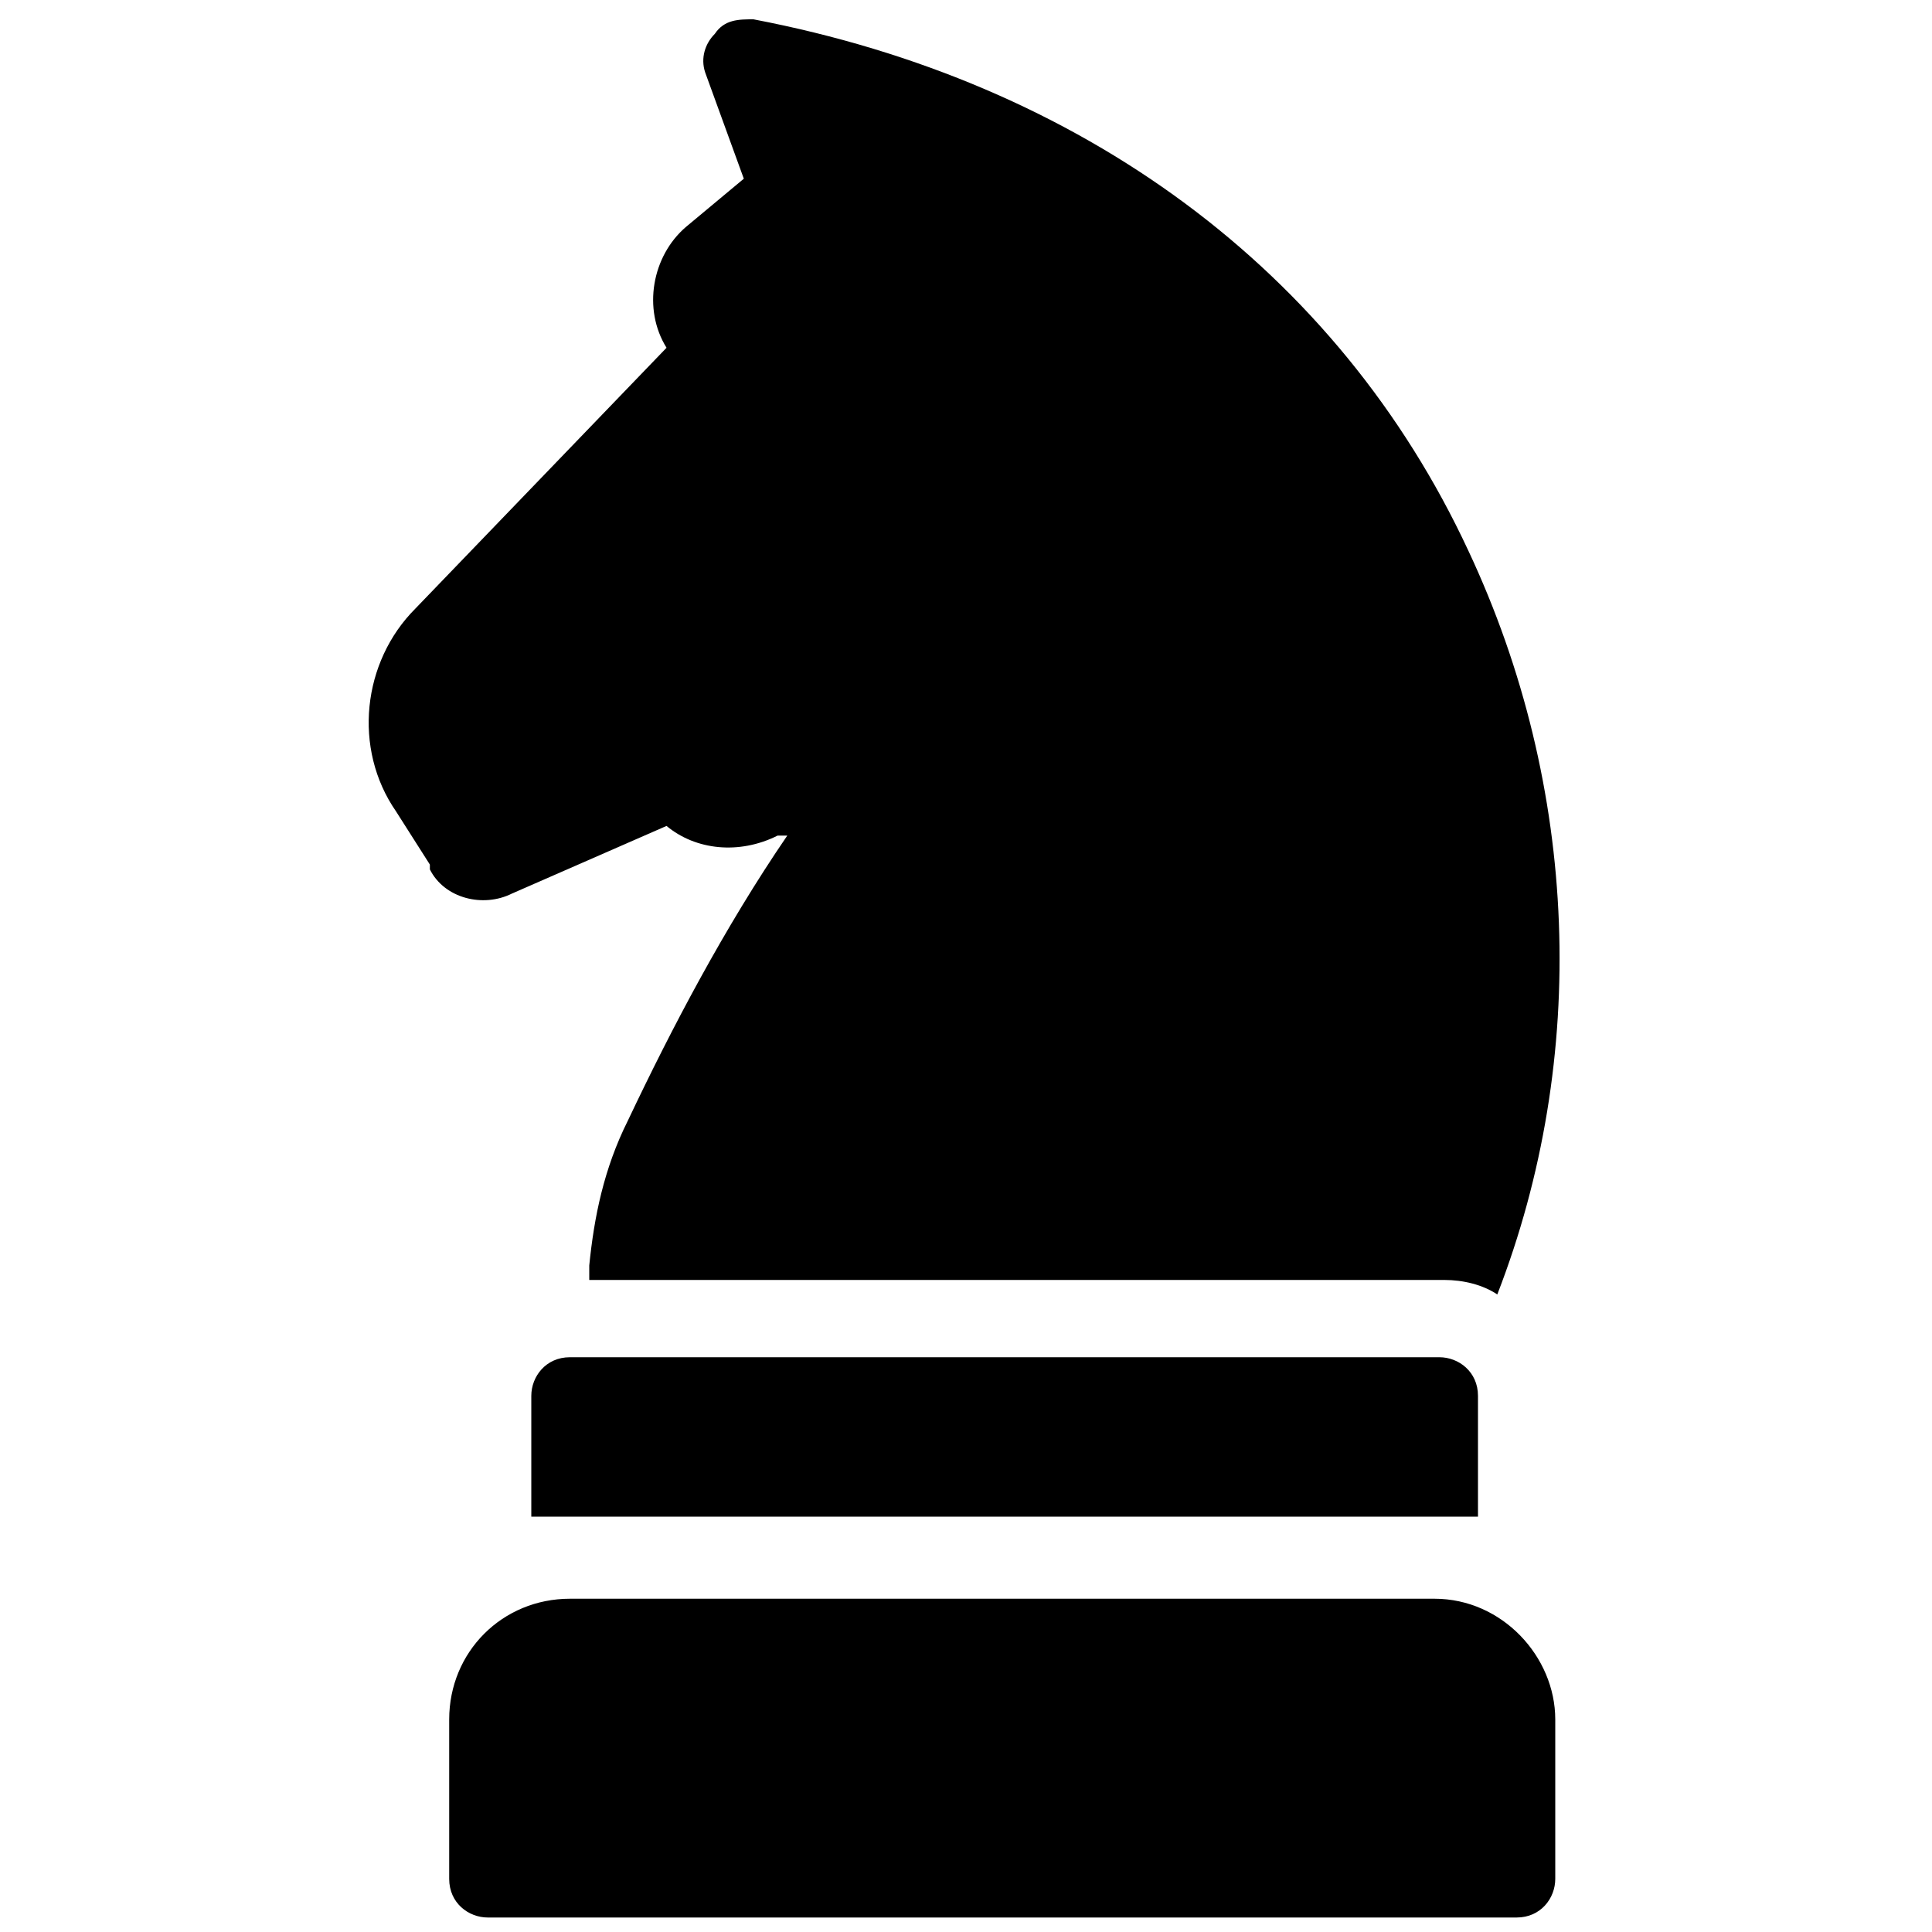 <?xml version="1.0" encoding="UTF-8"?>
<svg xmlns="http://www.w3.org/2000/svg" version="1.1" viewBox="0 0 40 40">
  <!-- Generator: Adobe Illustrator 28.7.1, SVG Export Plug-In . SVG Version: 1.2.0 Build 142)  -->
  <g>
    <g id="Layer_1">
      <g>
        <path d="M8.9,18c.3.6,1.1.8,1.7.5l3.2-1.4c.6.5,1.5.6,2.3.2h.2c-1.3,1.9-2.4,4-3.3,5.9-.5,1-.7,2-.8,3,0,0,0,.2,0,.3h17.7c.4,0,.8.1,1.1.3,1.9-4.9,1.7-10.5-.6-15.4C27.7,5.6,22.4,1.7,15.6.4c-.3,0-.6,0-.8.3-.2.2-.3.5-.2.8l.8,2.2-1.2,1c-.7.6-.9,1.7-.4,2.5,0,0,0,0,0,0l-5.2,5.4c-1.1,1.1-1.3,2.9-.4,4.2l.7,1.1Z"/>
        <path d="M29.8,31.4c.3,0,.6,0,.8,0v-2.5c0-.5-.4-.8-.8-.8H11.8c-.5,0-.8.4-.8.8v2.5c.3,0,.5,0,.8,0h18Z"/>
        <path d="M29.8,33.1H11.8c-1.4,0-2.5,1.1-2.5,2.5v3.3c0,.5.4.8.8.8h21.3c.5,0,.8-.4.8-.8v-3.3c0-1.3-1.1-2.5-2.5-2.5Z"/>
      </g>
    </g>
  </g>
</svg>